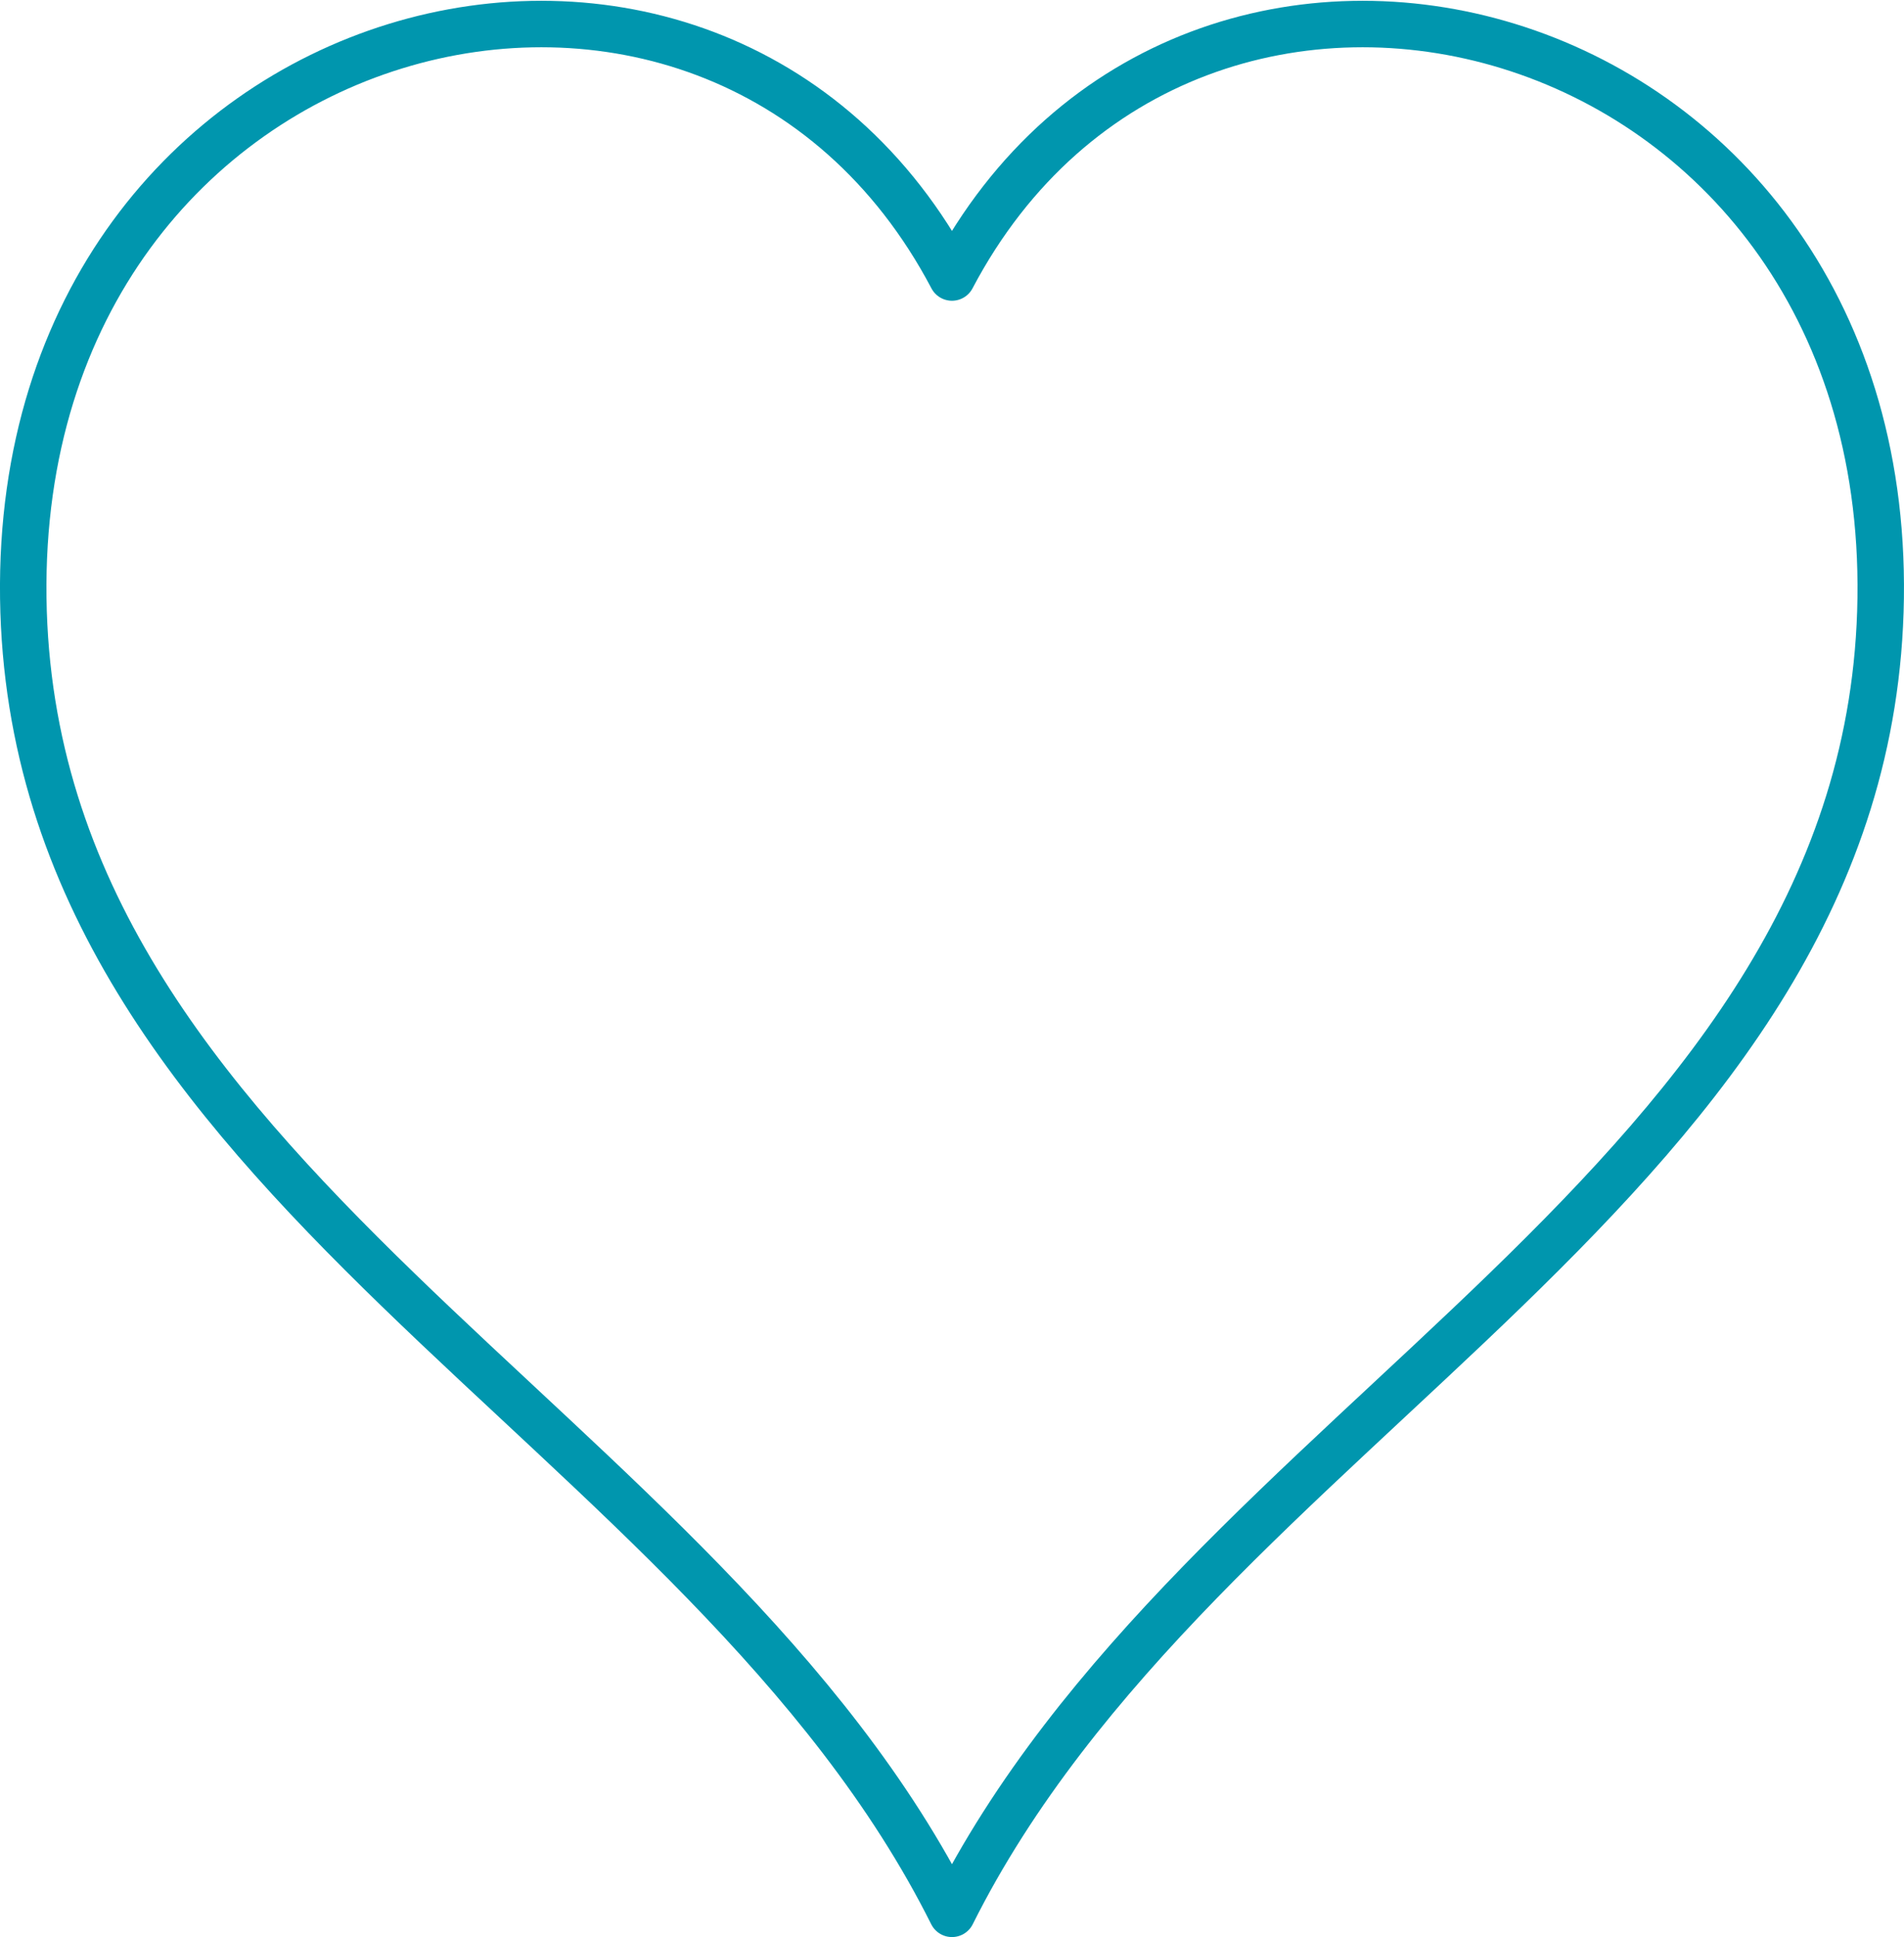 <?xml version="1.0" encoding="UTF-8"?> <svg xmlns="http://www.w3.org/2000/svg" viewBox="0 0 40.989 41.679"> <defs> <style>.a{fill:none;stroke:#0096ae;stroke-linecap:round;stroke-linejoin:round;stroke-miterlimit:10;}</style> </defs> <path class="a" d="M20.493,5.971C15.362-3.76.324.133.5,12.871.678,25.433,15.185,30.564,20.493,41.179,25.8,30.564,40.309,25.433,40.486,12.871,40.663.133,25.624-3.76,20.493,5.971Z" transform="translate(0.001 0)"></path> </svg> 